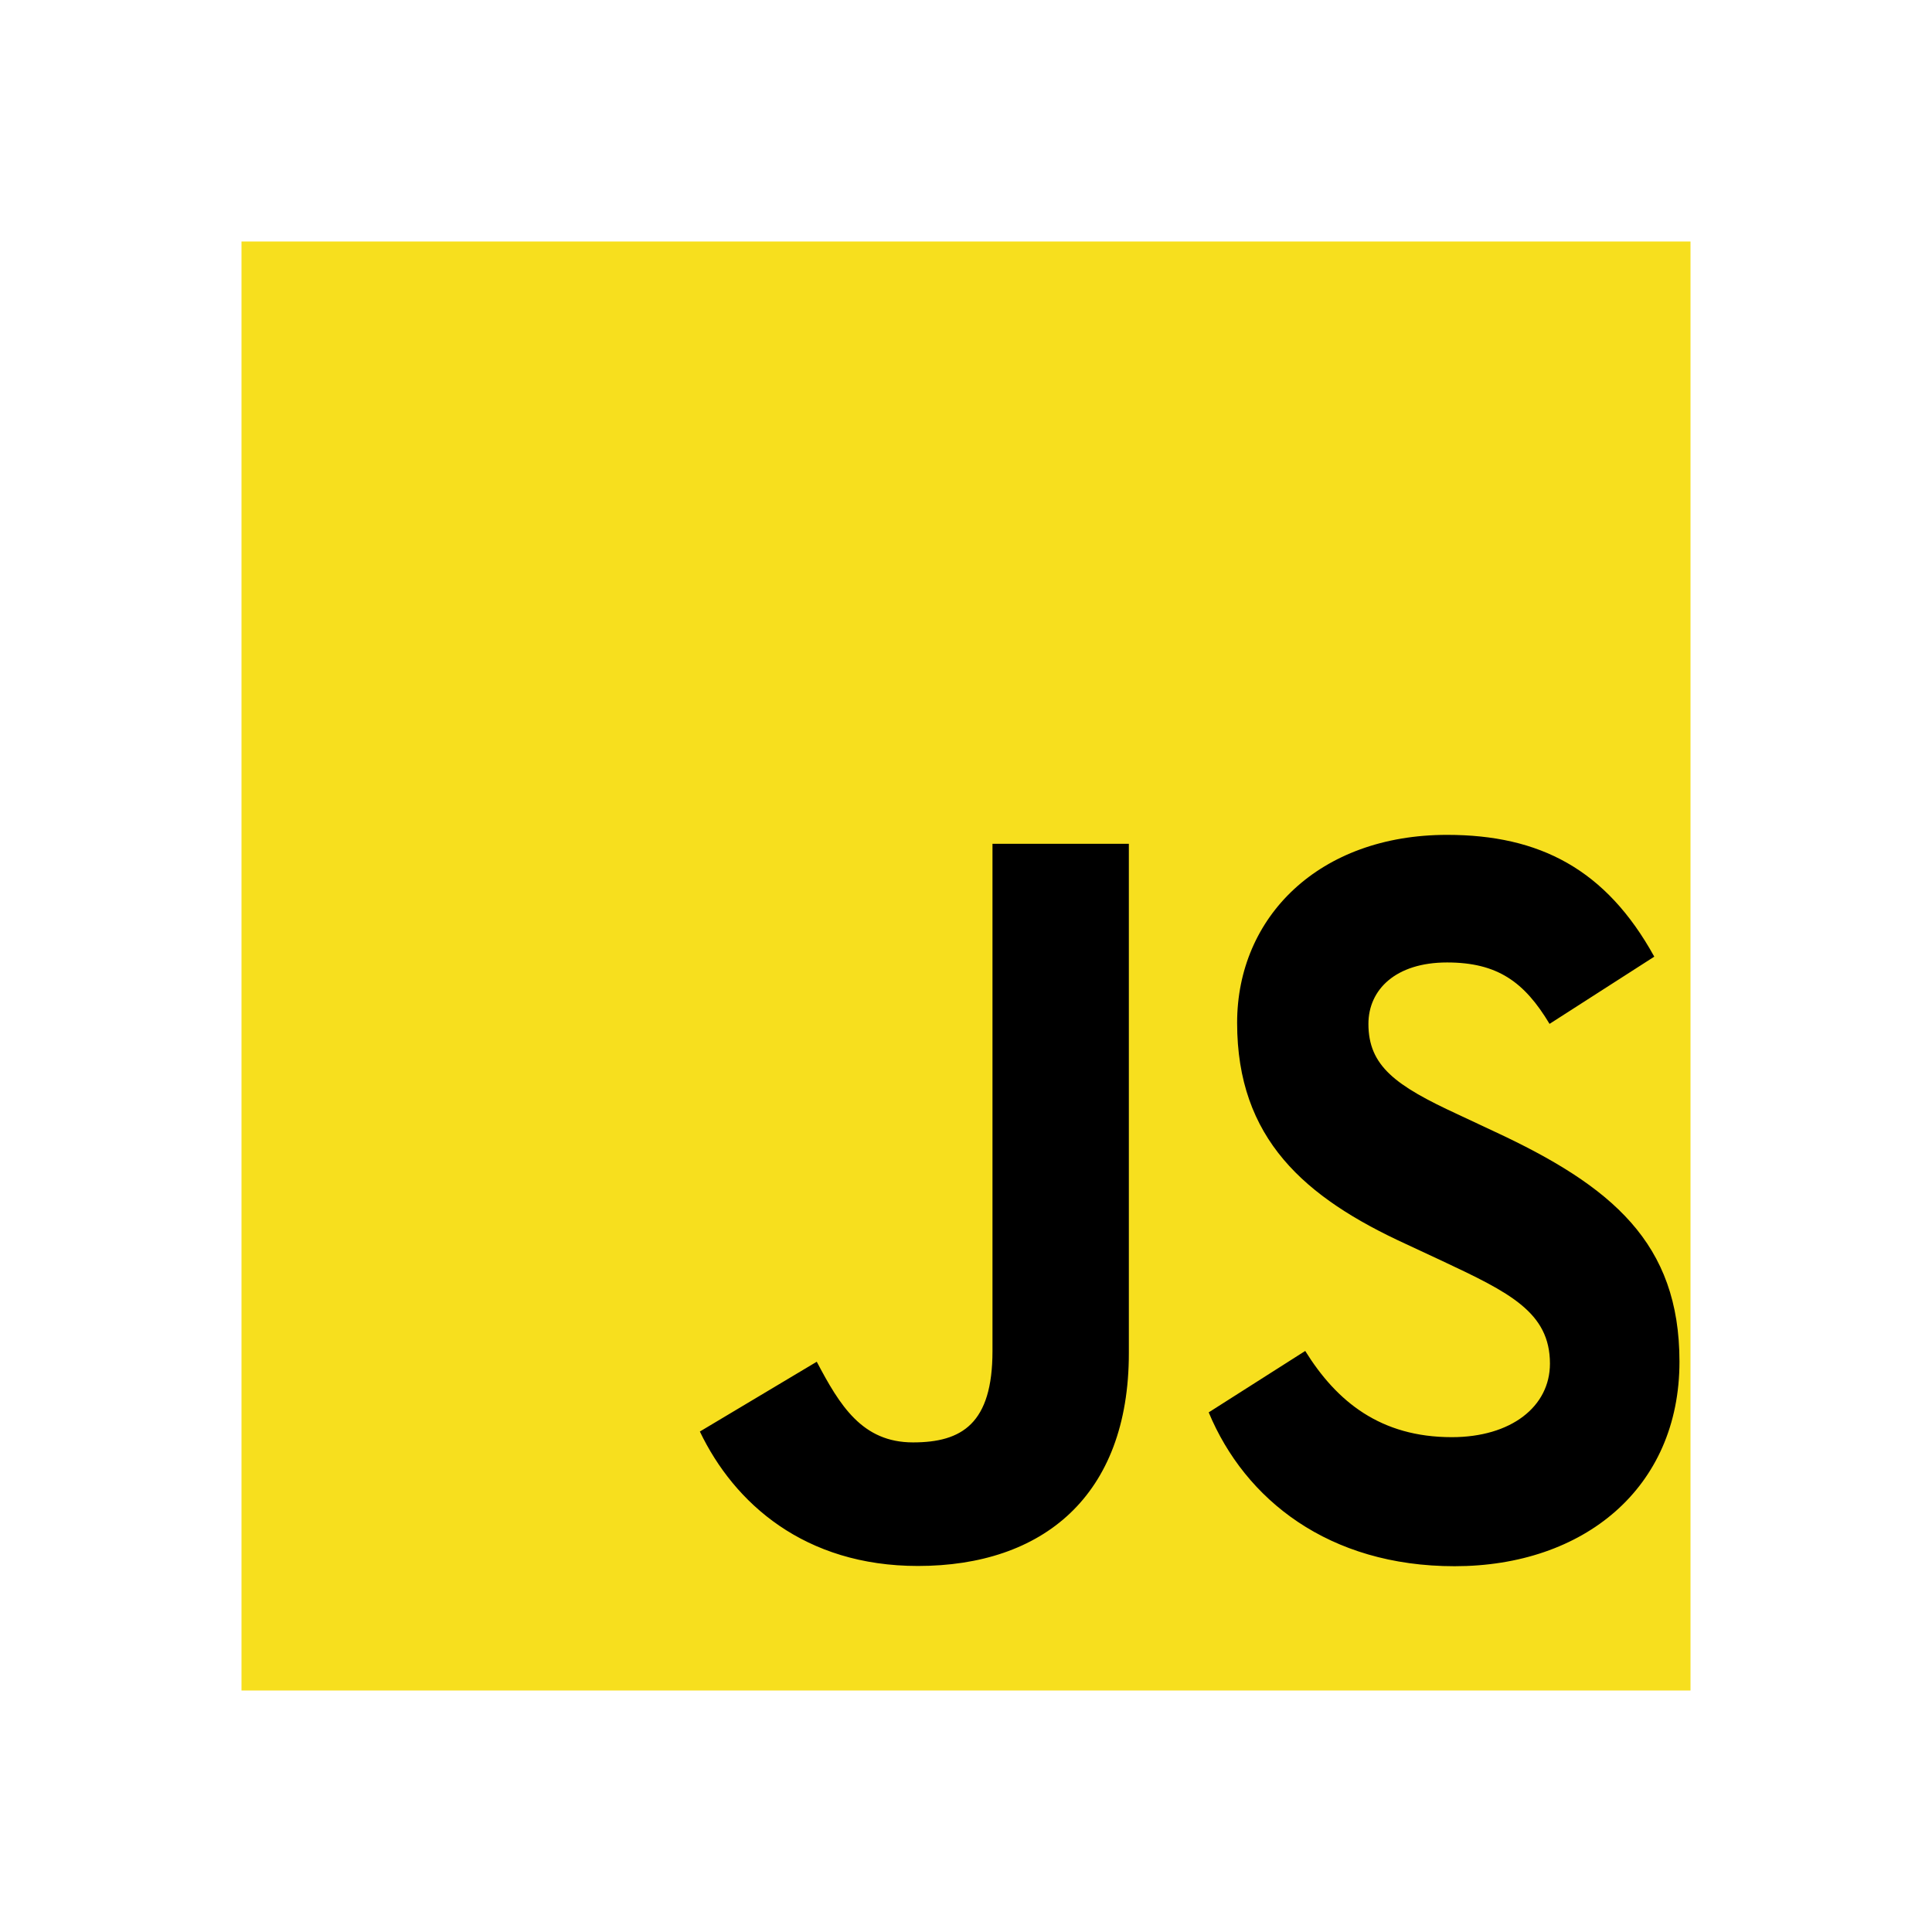 <svg xmlns="http://www.w3.org/2000/svg" viewBox="0 0 24 24" fill="none">
  <path d="M3 3H21V21H3V3Z" fill="#F7DF1E"/>
  <path d="M16.214 16.782C16.605 17.411 17.148 17.853 18.035 17.853C18.772 17.853 19.254 17.473 19.254 16.939C19.254 16.3 18.747 16.055 17.916 15.664L17.47 15.456C16.204 14.876 15.368 14.145 15.368 12.706C15.368 11.39 16.387 10.371 17.976 10.371C19.125 10.371 19.951 10.798 20.55 11.884L19.249 12.719C18.937 12.199 18.603 11.956 17.976 11.956C17.337 11.956 16.999 12.294 16.999 12.719C16.999 13.243 17.338 13.487 18.109 13.843L18.555 14.052C20.027 14.735 20.863 15.441 20.863 16.915C20.863 18.488 19.672 19.456 18.069 19.456C16.507 19.456 15.466 18.63 15.015 17.545L16.214 16.782ZM10.146 16.916C10.433 17.46 10.71 17.918 11.342 17.918C11.949 17.918 12.329 17.685 12.329 16.783V10.482H14.023V16.809C14.023 18.587 12.951 19.453 11.403 19.453C9.994 19.453 9.121 18.675 8.694 17.783L10.146 16.916Z" fill="black"/>
</svg> 